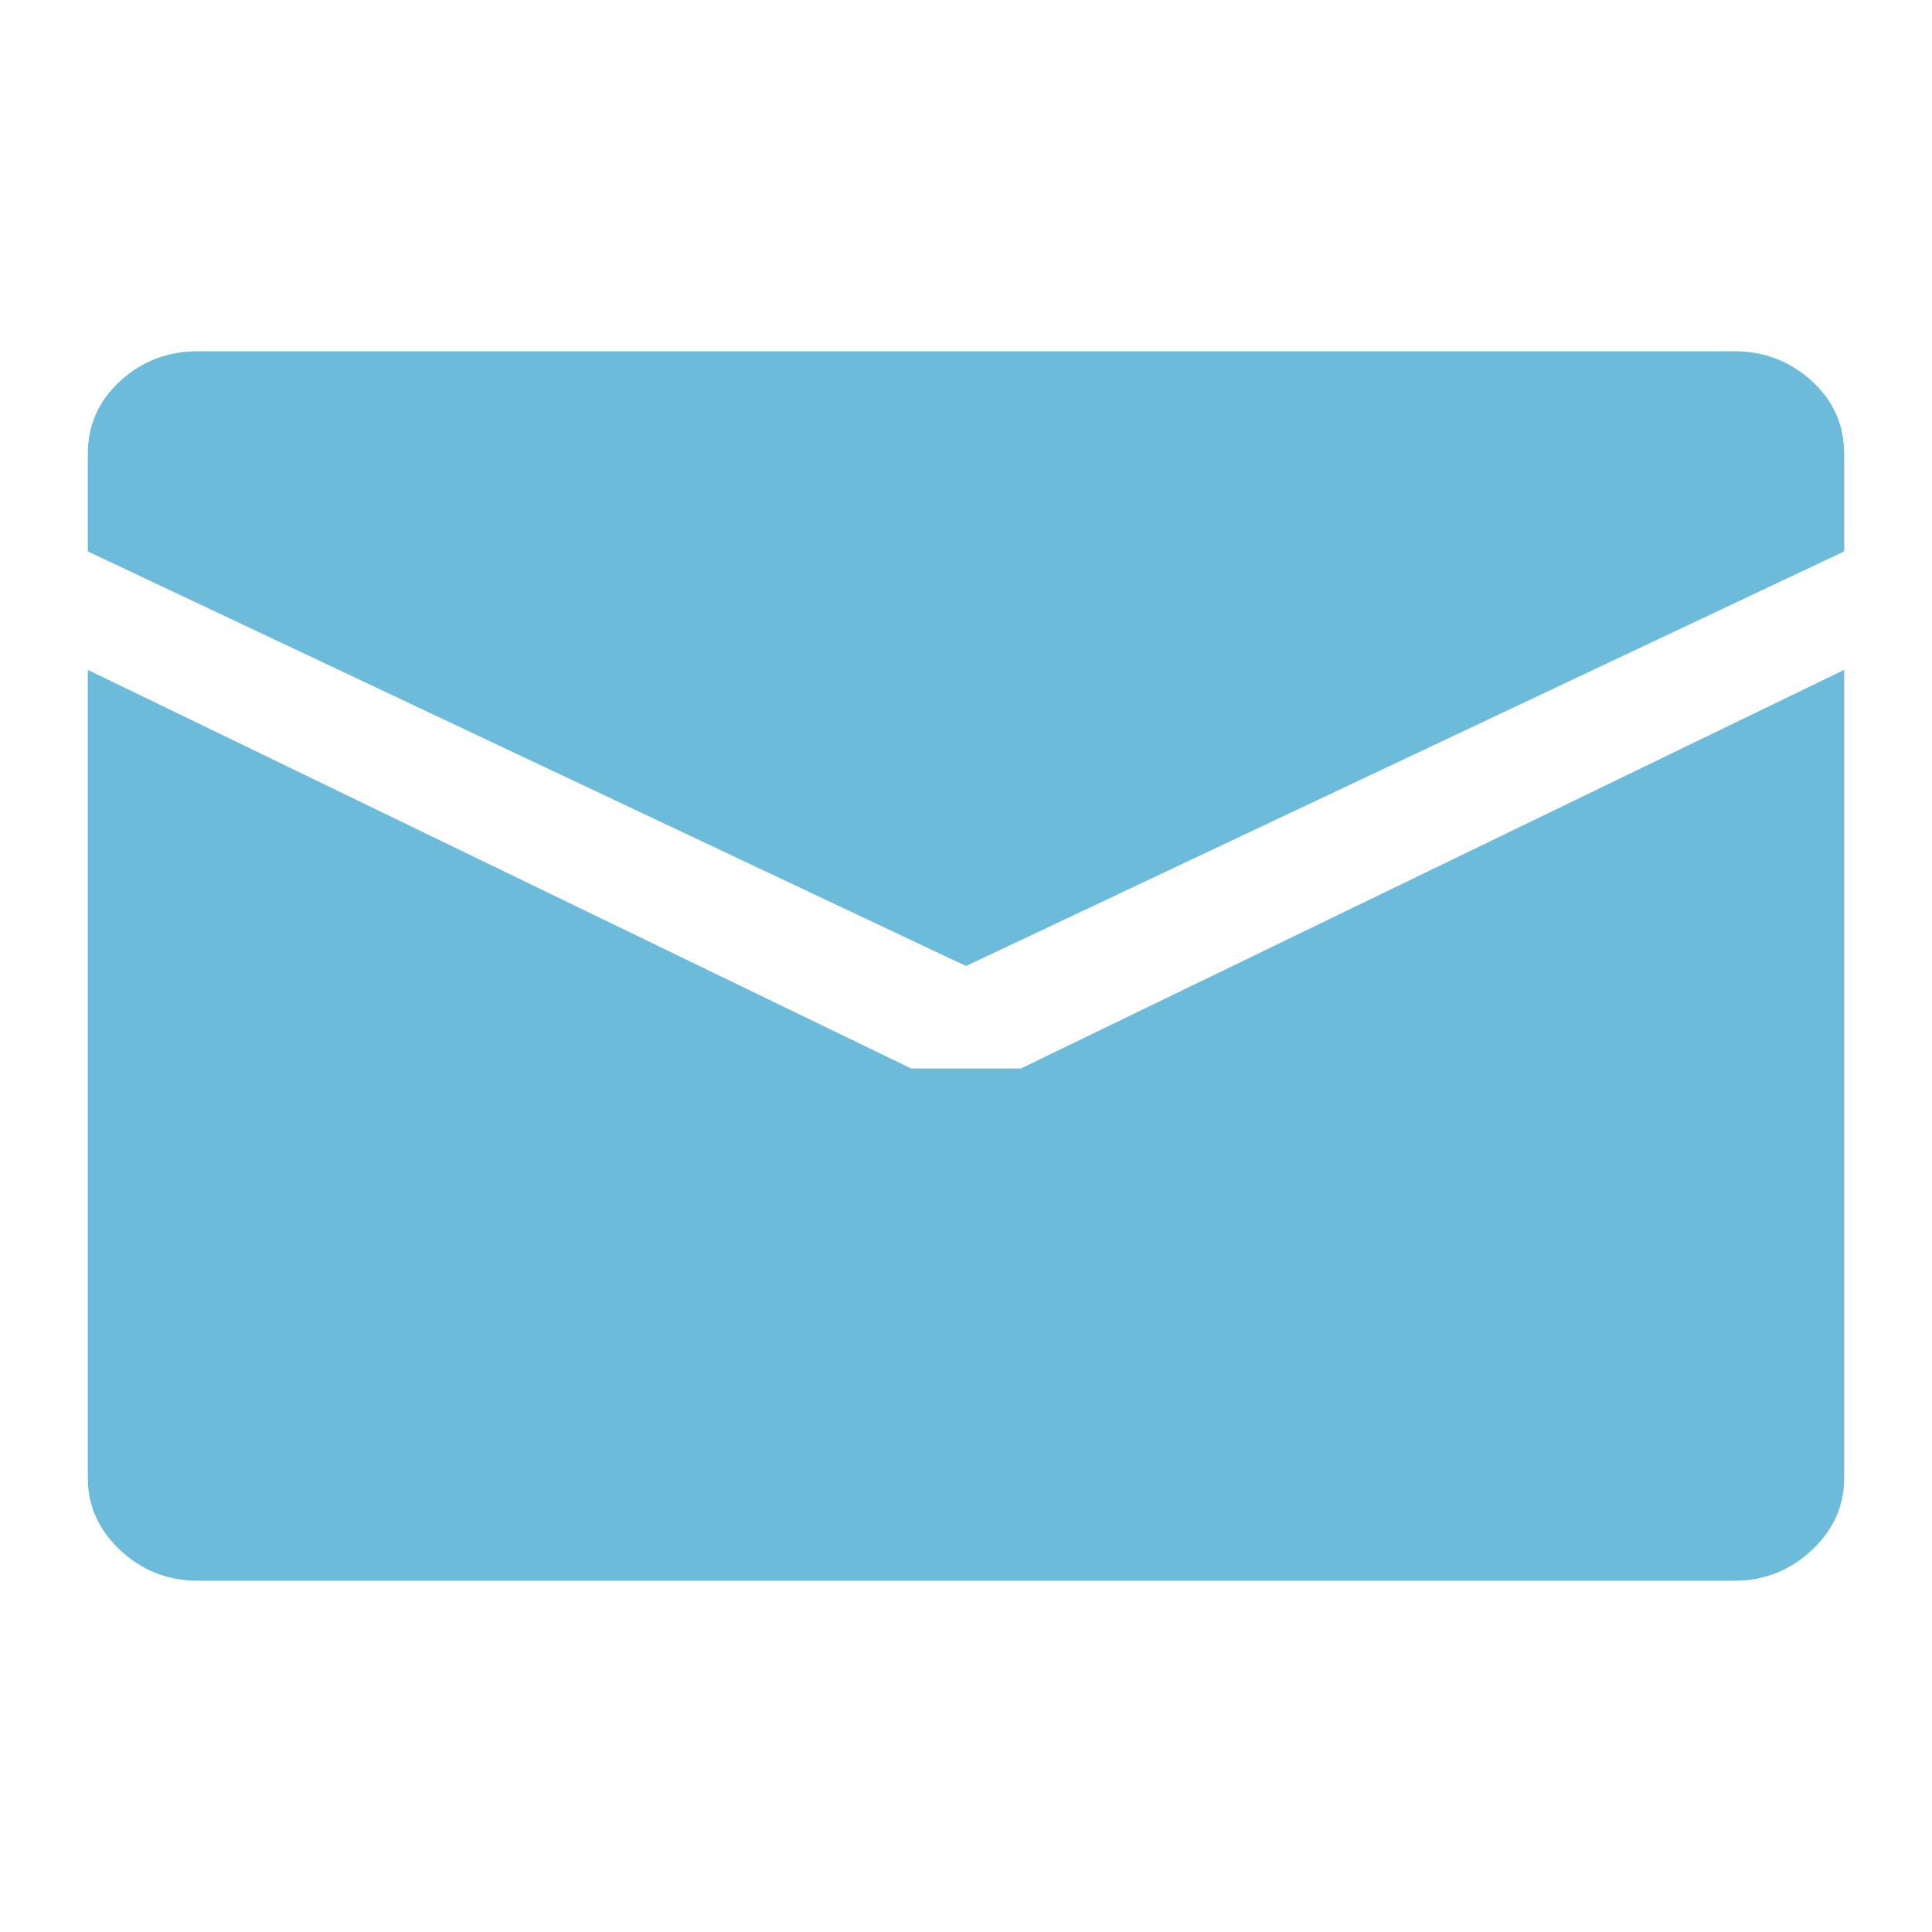 <svg width="22" height="22" viewBox="0 0 22 22" fill="none" xmlns="http://www.w3.org/2000/svg">
<g clip-path="url(#clip0_599_8781)">
<path d="M11 11L1 6.279V5.167C1 4.839 1.124 4.562 1.371 4.337C1.618 4.112 1.911 4 2.25 4H19.75C20.088 4 20.381 4.112 20.629 4.337C20.876 4.562 21 4.839 21 5.167V6.279L11 11ZM10.375 12.167H11.625L21 7.628V16.833C21 17.149 20.876 17.423 20.629 17.654C20.381 17.884 20.088 18 19.75 18H2.25C1.911 18 1.618 17.884 1.371 17.654C1.124 17.423 1 17.149 1 16.833V7.628L10.375 12.167Z" fill="#6DBBDA"/>
</g>
<defs>
<clipPath id="clip0_599_8781">
<rect width="22" height="22" fill="white"/>
</clipPath>
</defs>
</svg>

